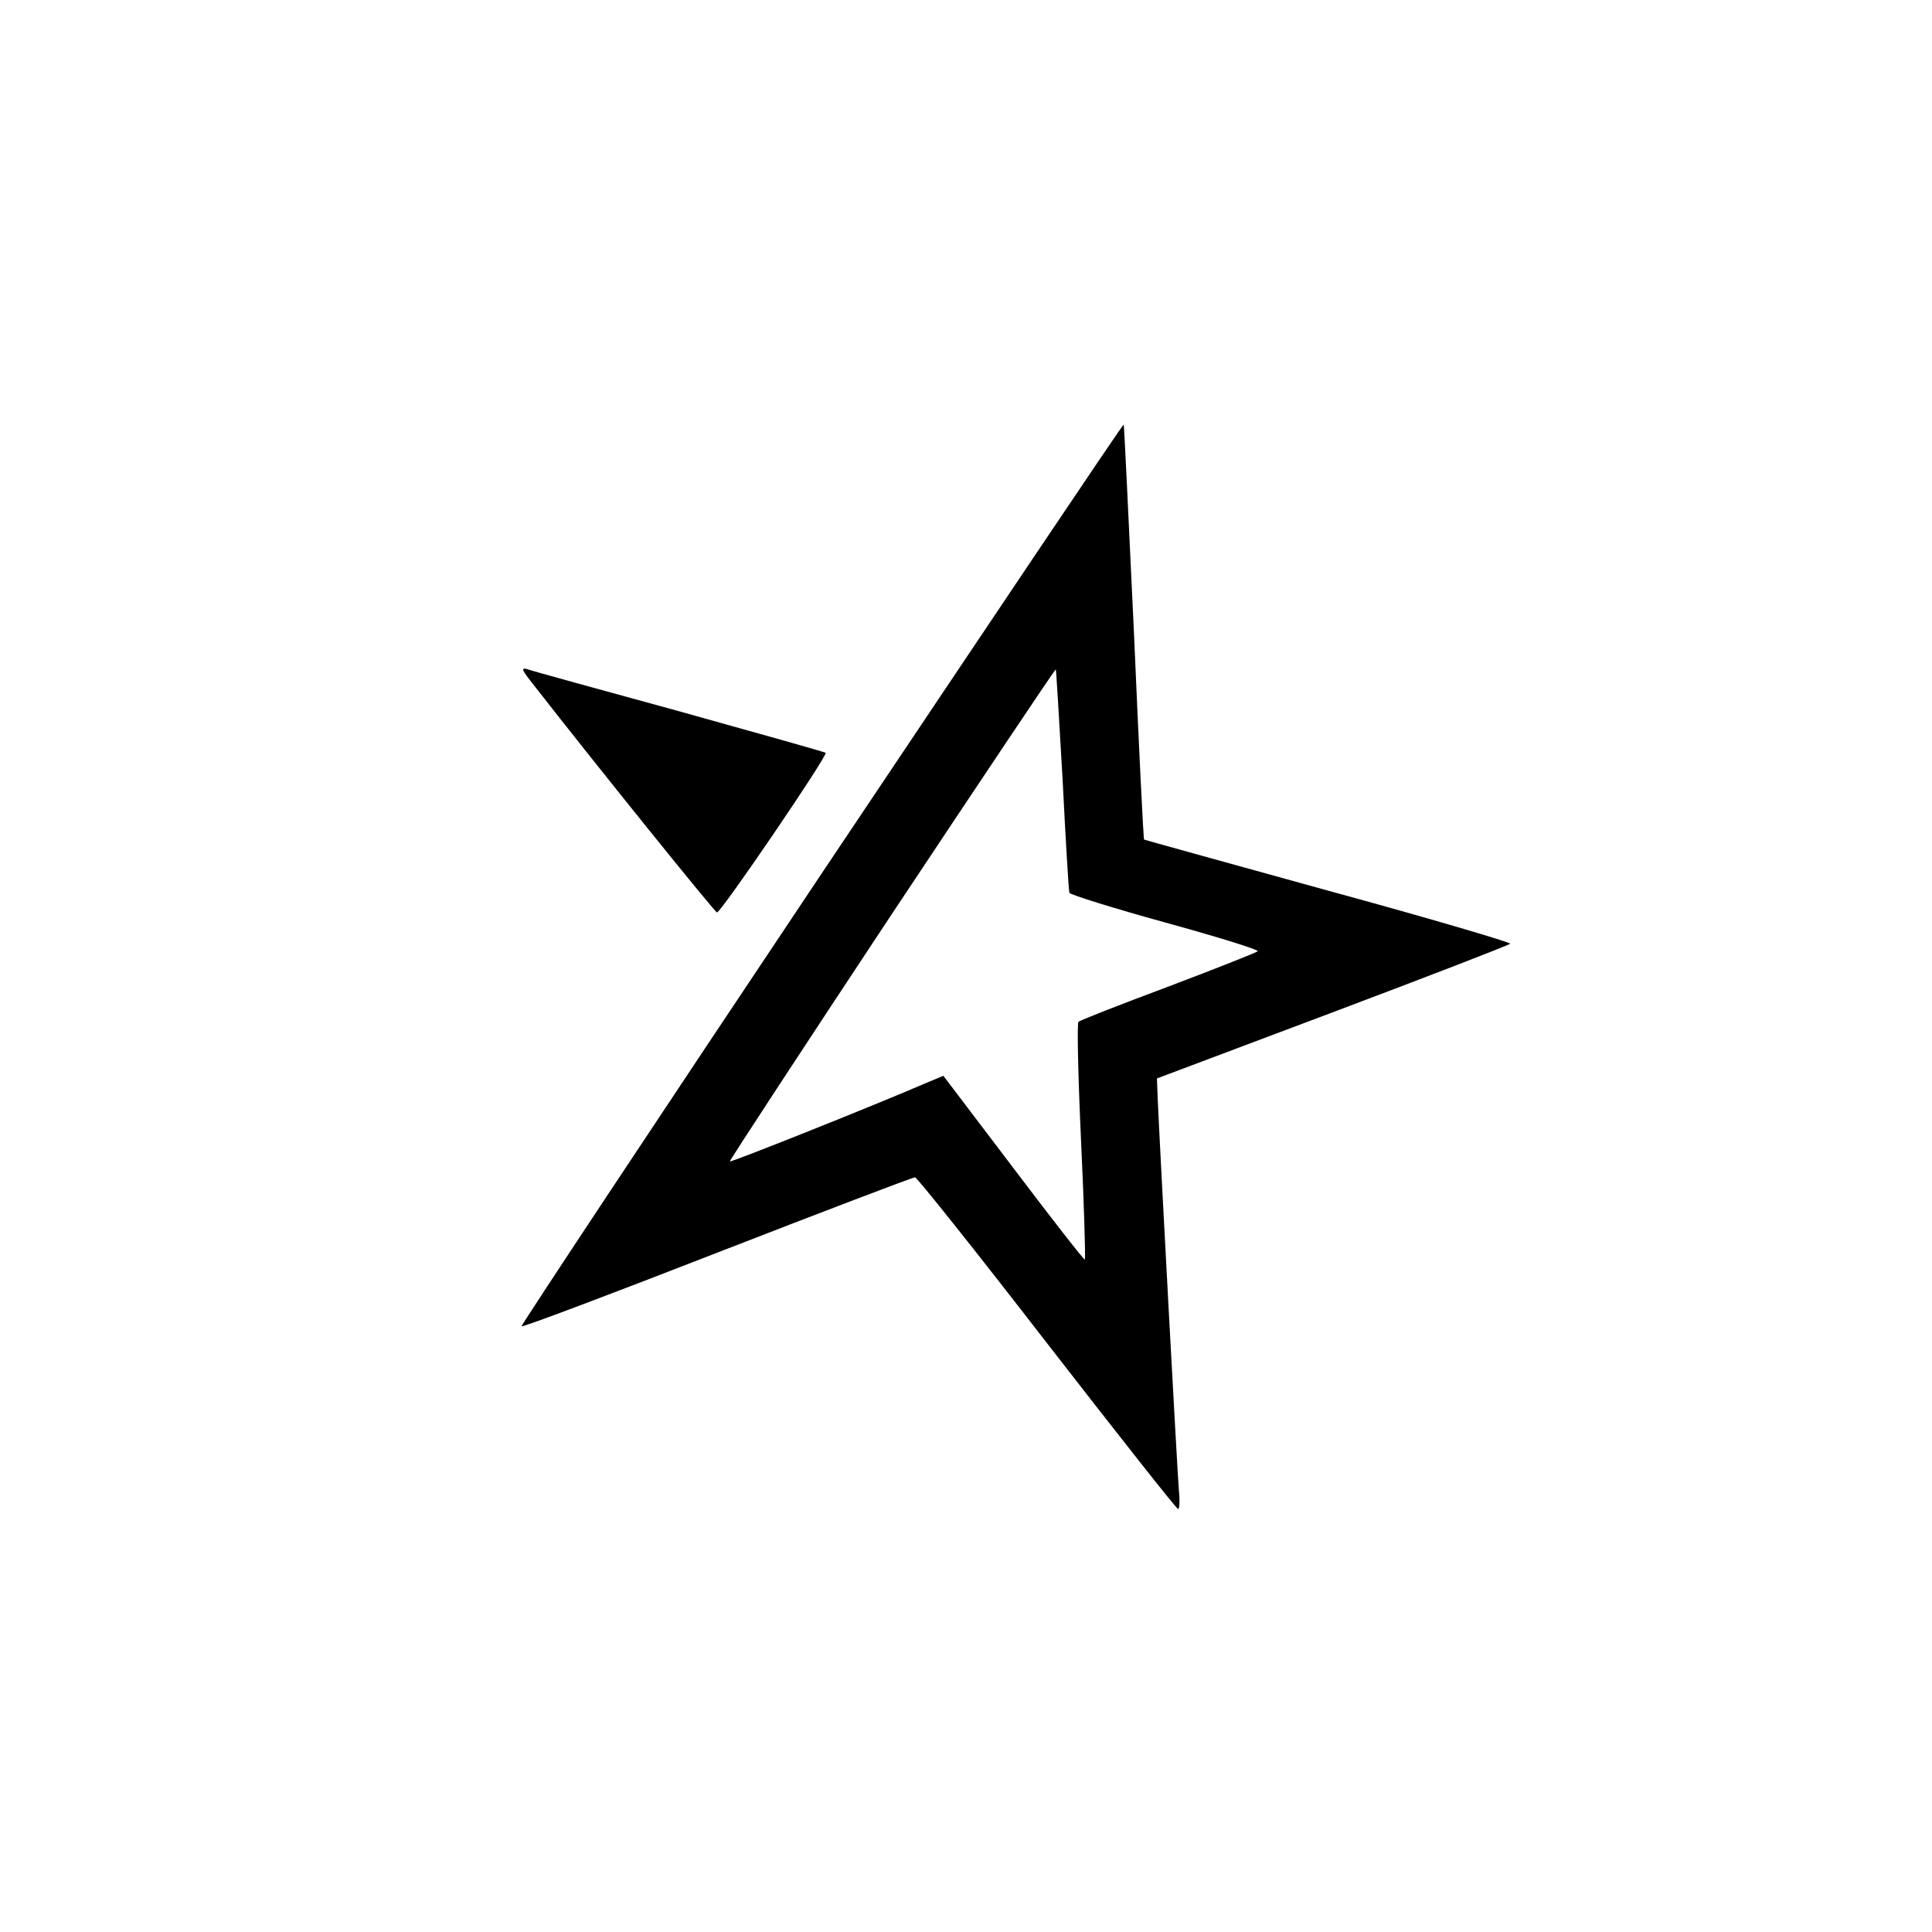 <?xml version="1.0" standalone="no"?>
<!DOCTYPE svg PUBLIC "-//W3C//DTD SVG 20010904//EN"
 "http://www.w3.org/TR/2001/REC-SVG-20010904/DTD/svg10.dtd">
<svg version="1.0" xmlns="http://www.w3.org/2000/svg"
 width="512pt" height="512pt" viewBox="0 0 512 512"
 preserveAspectRatio="xMidYMid meet">
<g transform="translate(0,512) scale(0.1,-0.1)"
fill="#000000" stroke="none">
<path d="M2176 2803 c-439 -657 -796 -1196 -794 -1198 2 -3 236 85 518 195
283 110 519 200 525 200 5 0 163 -198 350 -440 187 -241 343 -439 347 -439 4
-1 5 23 2 52 -4 46 -50 898 -56 1036 l-2 53 465 175 c255 96 467 178 471 182
4 3 -212 67 -480 140 -268 74 -488 135 -490 136 -2 2 -14 249 -27 550 -14 301
-26 549 -27 550 -2 2 -362 -535 -802 -1192z m640 251 c8 -159 16 -294 18 -300
2 -5 117 -41 255 -79 138 -38 248 -72 244 -76 -5 -4 -111 -46 -238 -94 -126
-47 -233 -89 -237 -93 -4 -4 -1 -146 7 -317 8 -170 12 -311 10 -313 -2 -2 -87
107 -189 242 l-186 245 -48 -20 c-129 -56 -515 -210 -518 -207 -1 2 192 297
429 655 238 358 433 650 435 649 1 -2 9 -133 18 -292z"/>
<path d="M1411 3309 c166 -213 482 -605 489 -607 9 -3 295 417 288 423 -2 2
-176 51 -388 110 -212 58 -394 108 -404 112 -16 4 -12 -4 15 -38z"/>
</g>
</svg>
